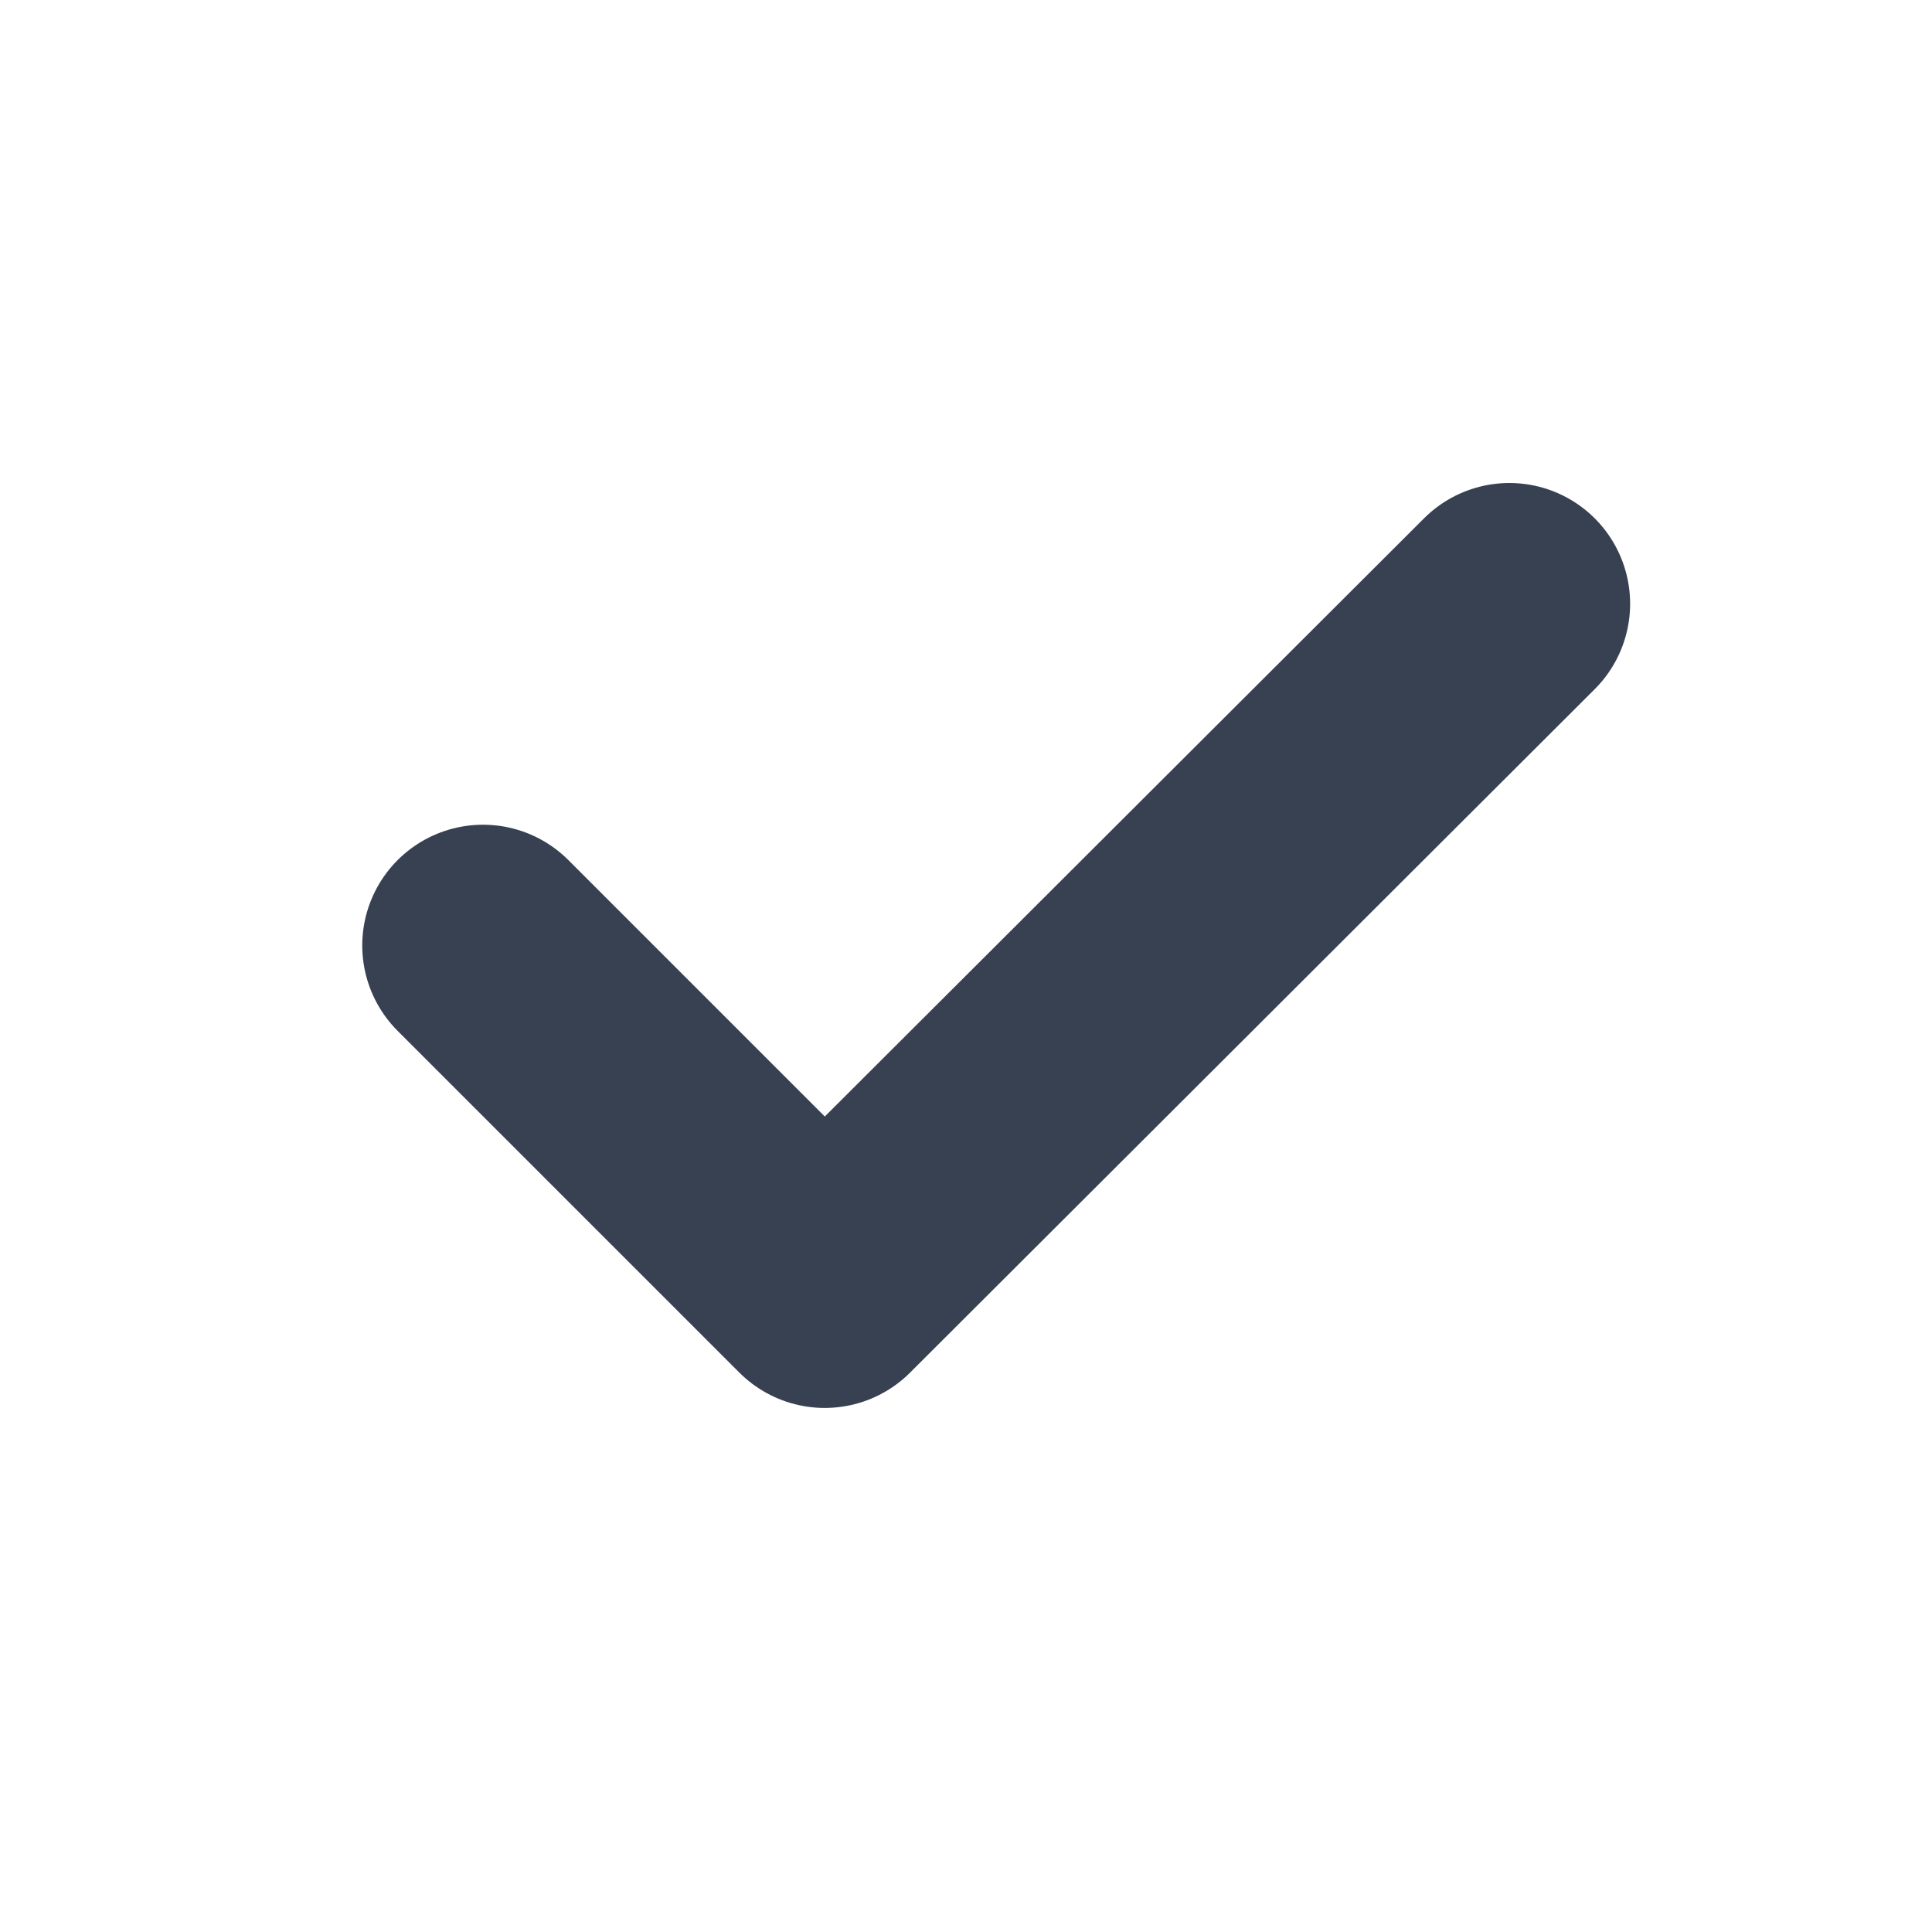 <?xml version="1.0" encoding="UTF-8"?>
<svg xmlns="http://www.w3.org/2000/svg" width="16" height="16" viewBox="0 0 16 16" fill="none">
  <path d="M4 7.83L6.83 10.66L12.5 5" stroke="#374151" stroke-width="2" stroke-linecap="round" stroke-linejoin="round"></path>
</svg>
